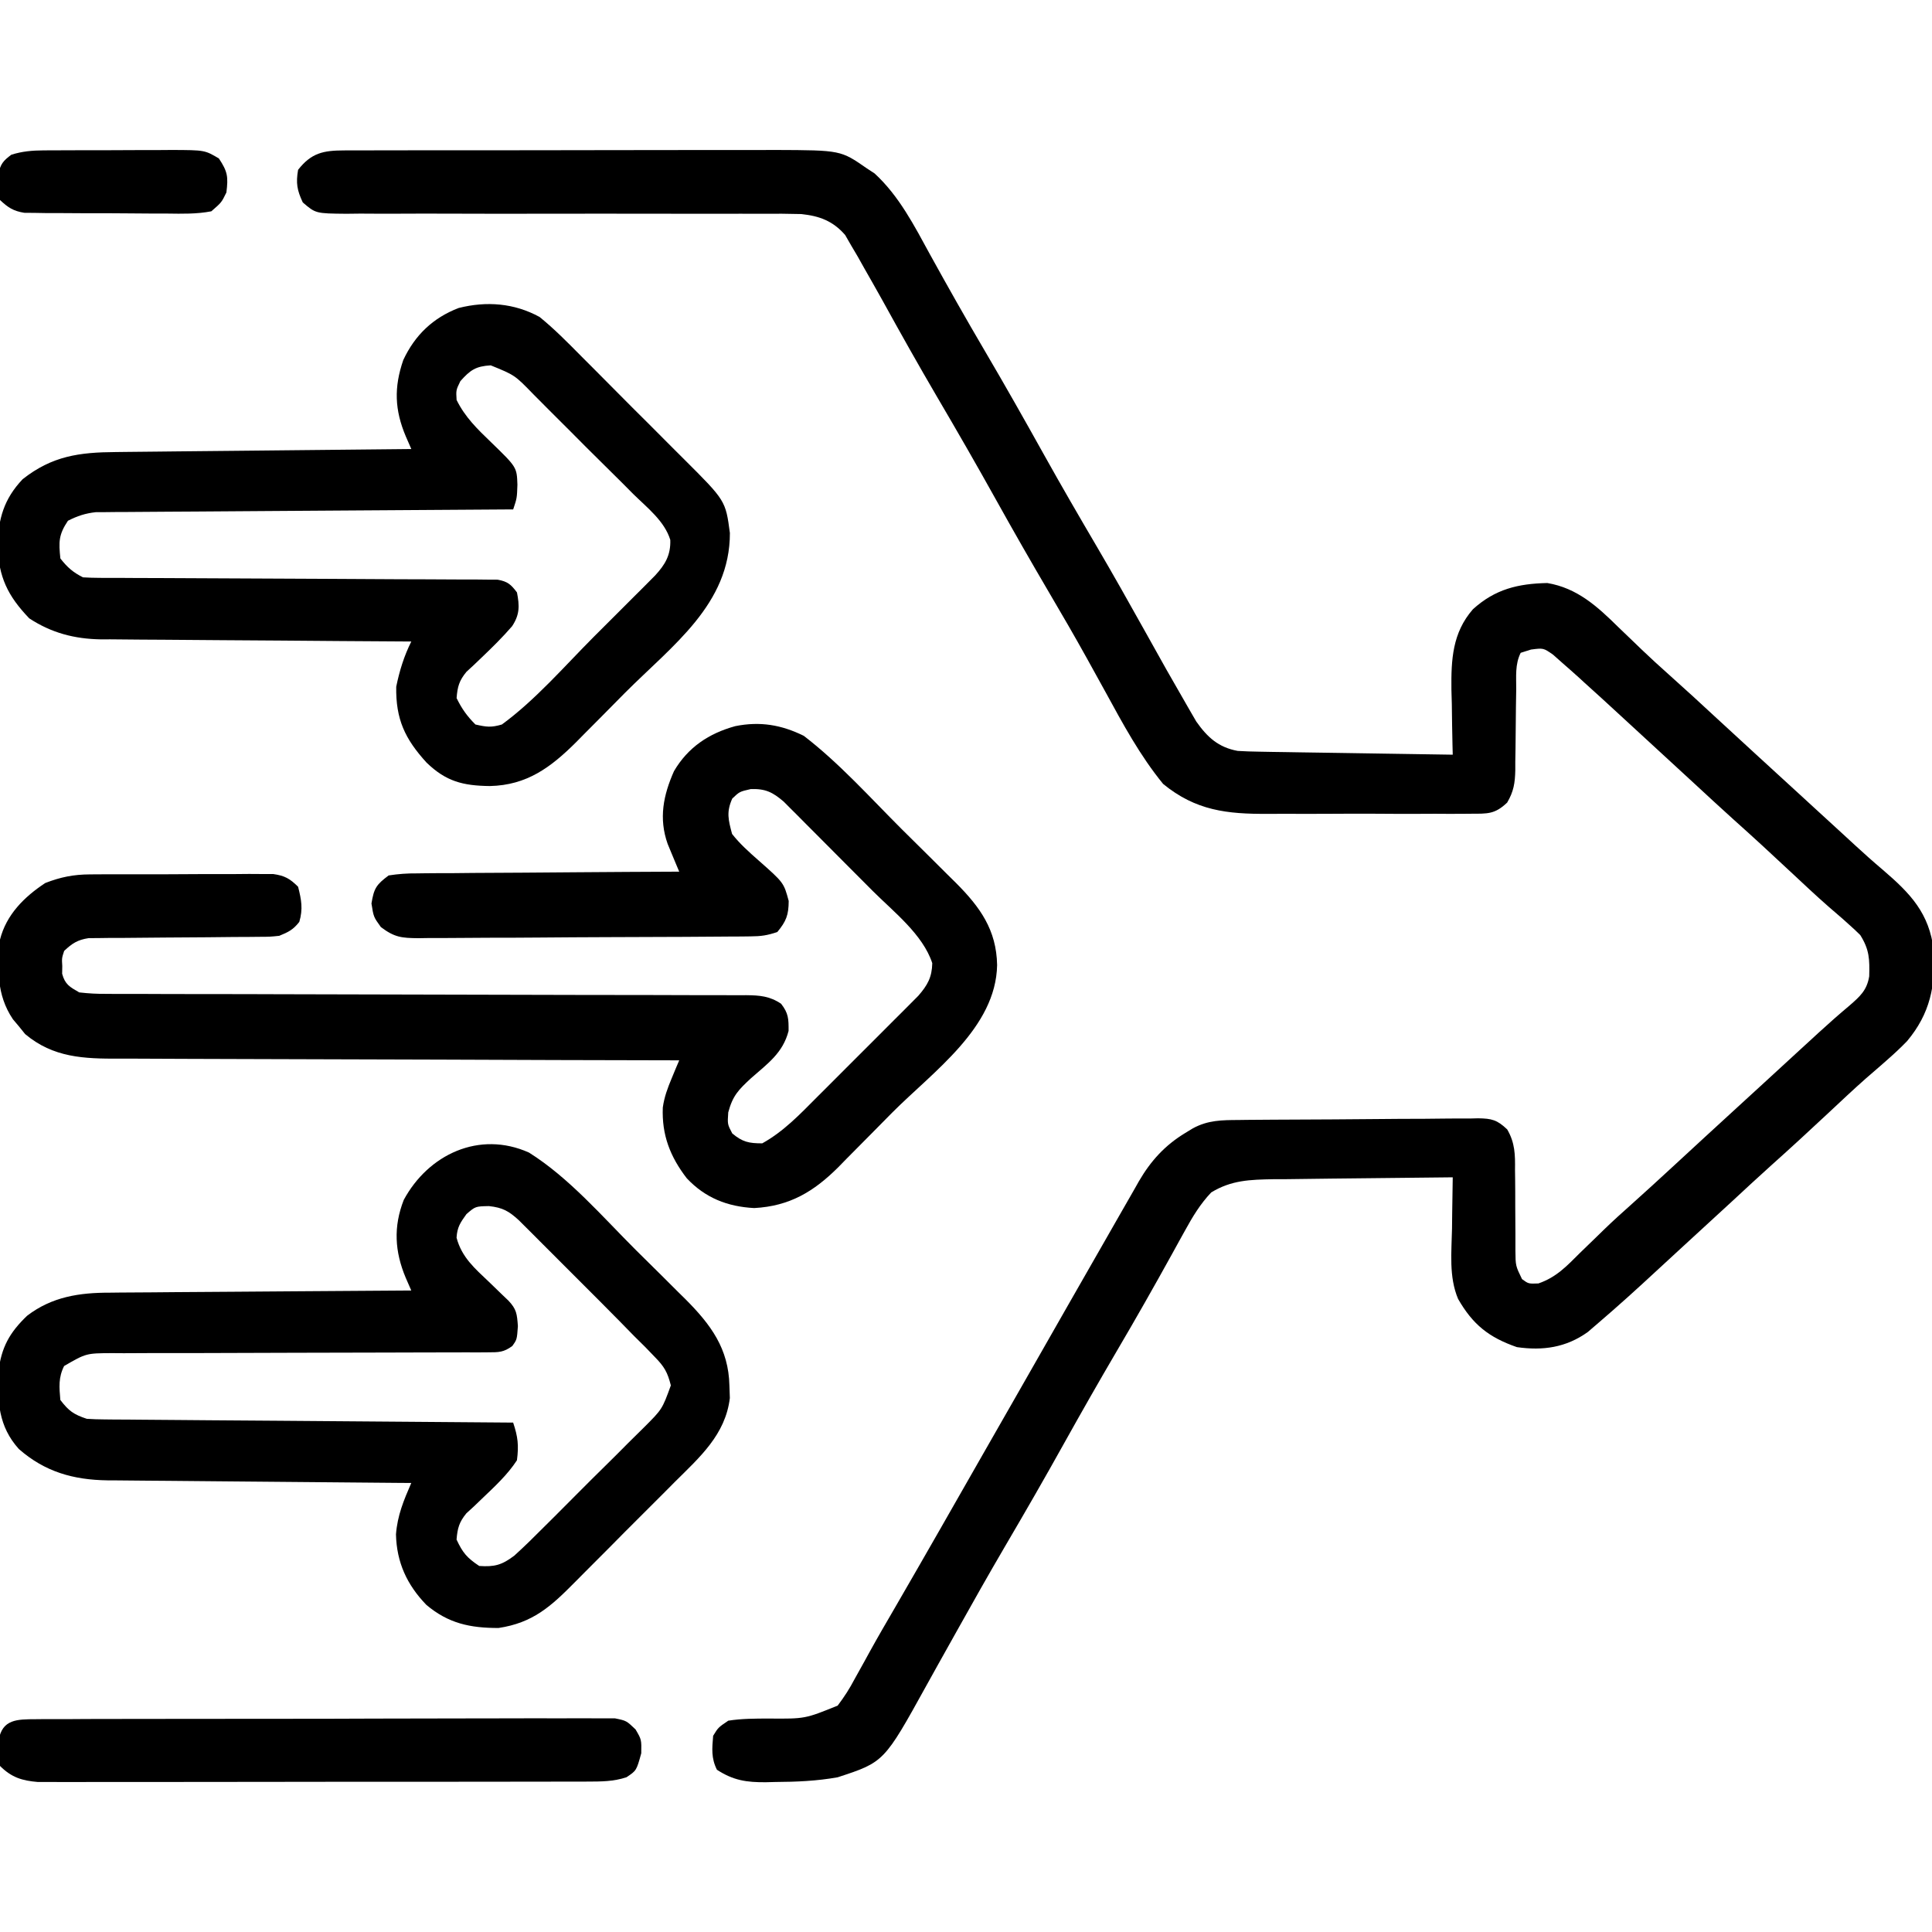 <svg width="48" height="48" viewBox="0 0 48 48" fill="none" xmlns="http://www.w3.org/2000/svg">
<g clip-path="url(#clip0_4453_8181)">
<path d="M8.548 3.737C8.649 3.737 8.75 3.737 8.854 3.736C9.02 3.736 9.02 3.736 9.189 3.736C9.306 3.736 9.422 3.736 9.542 3.735C9.862 3.735 10.182 3.734 10.502 3.734C10.702 3.734 10.902 3.734 11.102 3.734C11.801 3.733 12.5 3.733 13.198 3.733C13.848 3.733 14.498 3.732 15.148 3.73C15.707 3.729 16.266 3.728 16.825 3.728C17.159 3.729 17.492 3.728 17.825 3.727C18.198 3.726 18.571 3.727 18.943 3.727C19.107 3.726 19.107 3.726 19.274 3.726C20.887 3.732 20.887 3.732 21.538 4.184C21.633 4.246 21.633 4.246 21.73 4.31C22.34 4.871 22.716 5.609 23.109 6.328C23.552 7.131 24.003 7.928 24.468 8.719C24.972 9.576 25.461 10.441 25.945 11.31C26.372 12.076 26.812 12.834 27.256 13.59C27.658 14.276 28.048 14.968 28.435 15.662C28.979 16.639 28.979 16.639 29.536 17.607C29.597 17.712 29.659 17.817 29.721 17.926C29.999 18.32 30.272 18.568 30.749 18.656C30.927 18.667 31.105 18.673 31.282 18.675C31.389 18.677 31.496 18.679 31.607 18.681C31.721 18.683 31.836 18.684 31.955 18.686C32.132 18.689 32.132 18.689 32.313 18.692C32.626 18.697 32.939 18.702 33.252 18.706C33.572 18.711 33.892 18.716 34.212 18.721C34.839 18.731 35.466 18.741 36.093 18.75C36.091 18.675 36.089 18.6 36.087 18.522C36.079 18.178 36.074 17.834 36.07 17.49C36.066 17.372 36.063 17.254 36.06 17.132C36.052 16.386 36.084 15.722 36.594 15.137C37.148 14.634 37.719 14.501 38.442 14.485C39.186 14.61 39.684 15.066 40.206 15.58C40.339 15.707 40.471 15.834 40.603 15.961C40.666 16.022 40.729 16.083 40.794 16.145C41.01 16.352 41.231 16.553 41.454 16.752C41.86 17.114 42.26 17.482 42.659 17.852C43.003 18.169 43.347 18.486 43.693 18.803C43.739 18.845 43.785 18.887 43.832 18.93C43.925 19.015 44.017 19.1 44.11 19.185C44.344 19.399 44.578 19.614 44.812 19.828C44.858 19.871 44.904 19.913 44.952 19.957C45.188 20.173 45.423 20.389 45.659 20.605C45.729 20.669 45.729 20.669 45.801 20.735C45.895 20.822 45.989 20.908 46.083 20.995C46.312 21.206 46.544 21.413 46.783 21.615C47.47 22.205 47.931 22.687 48.043 23.61C48.093 24.485 47.954 25.183 47.38 25.867C47.218 26.035 47.05 26.19 46.874 26.344C46.822 26.39 46.769 26.436 46.715 26.484C46.596 26.587 46.477 26.69 46.358 26.793C46.044 27.071 45.739 27.358 45.433 27.645C44.965 28.083 44.494 28.517 44.016 28.944C43.684 29.243 43.355 29.547 43.027 29.852C42.637 30.212 42.246 30.572 41.854 30.93C41.62 31.144 41.388 31.358 41.156 31.573C40.683 32.012 40.205 32.445 39.714 32.865C39.583 32.978 39.583 32.978 39.448 33.094C38.908 33.48 38.334 33.562 37.687 33.469C36.99 33.227 36.592 32.91 36.226 32.272C35.993 31.722 36.064 31.107 36.075 30.521C36.077 30.399 36.078 30.277 36.079 30.151C36.083 29.851 36.087 29.55 36.093 29.25C35.408 29.256 34.722 29.263 34.037 29.272C33.718 29.276 33.4 29.28 33.082 29.282C32.715 29.285 32.349 29.291 31.982 29.296C31.869 29.296 31.755 29.297 31.638 29.297C31.057 29.308 30.596 29.319 30.093 29.625C29.82 29.912 29.631 30.227 29.441 30.573C29.389 30.666 29.338 30.758 29.285 30.854C29.204 31.003 29.204 31.003 29.12 31.154C28.673 31.963 28.218 32.766 27.749 33.562C27.303 34.323 26.866 35.089 26.437 35.859C25.956 36.724 25.462 37.581 24.961 38.434C24.562 39.116 24.173 39.804 23.788 40.494C23.627 40.782 23.466 41.071 23.304 41.359C23.209 41.529 23.114 41.701 23.019 41.872C21.965 43.779 21.965 43.779 20.812 44.156C20.292 44.249 19.785 44.27 19.259 44.273C19.143 44.276 19.143 44.276 19.025 44.279C18.55 44.282 18.222 44.236 17.812 43.969C17.667 43.679 17.691 43.444 17.718 43.125C17.844 42.919 17.844 42.919 18.093 42.75C18.43 42.697 18.766 42.697 19.107 42.697C20.001 42.704 20.001 42.704 20.812 42.375C20.981 42.151 21.105 41.958 21.234 41.713C21.314 41.568 21.395 41.423 21.476 41.278C21.52 41.198 21.563 41.119 21.608 41.037C21.813 40.665 22.027 40.299 22.241 39.931C22.989 38.641 23.727 37.345 24.466 36.05C24.654 35.72 24.843 35.391 25.031 35.062C25.062 35.008 25.093 34.953 25.125 34.898C25.28 34.625 25.436 34.353 25.592 34.08C25.912 33.521 26.231 32.961 26.55 32.401C26.863 31.853 27.176 31.305 27.49 30.758C27.595 30.574 27.7 30.391 27.805 30.207C27.932 29.983 28.06 29.76 28.189 29.537C28.224 29.475 28.259 29.413 28.295 29.349C28.592 28.839 28.943 28.454 29.448 28.148C29.511 28.11 29.573 28.072 29.637 28.033C30.012 27.829 30.358 27.828 30.773 27.826C30.842 27.825 30.911 27.824 30.982 27.823C31.21 27.821 31.438 27.819 31.666 27.818C31.744 27.818 31.822 27.817 31.902 27.817C32.314 27.814 32.726 27.812 33.138 27.811C33.479 27.81 33.82 27.807 34.161 27.803C34.573 27.799 34.985 27.796 35.397 27.796C35.554 27.795 35.711 27.794 35.867 27.791C36.087 27.788 36.306 27.788 36.526 27.789C36.591 27.788 36.656 27.786 36.722 27.784C37.063 27.789 37.195 27.822 37.446 28.06C37.641 28.394 37.645 28.689 37.64 29.066C37.642 29.173 37.642 29.173 37.643 29.283C37.646 29.51 37.646 29.737 37.646 29.965C37.646 30.193 37.647 30.421 37.65 30.649C37.651 30.79 37.651 30.932 37.65 31.074C37.654 31.449 37.654 31.449 37.814 31.779C37.974 31.896 37.974 31.896 38.221 31.887C38.667 31.735 38.928 31.453 39.257 31.125C39.391 30.995 39.525 30.866 39.659 30.736C39.723 30.674 39.787 30.611 39.853 30.547C40.07 30.337 40.292 30.135 40.517 29.936C40.87 29.62 41.218 29.302 41.566 28.98C42.1 28.486 42.636 27.994 43.173 27.502C43.36 27.331 43.547 27.16 43.734 26.988C43.827 26.903 43.92 26.817 44.014 26.731C44.254 26.511 44.495 26.291 44.734 26.069C44.833 25.979 44.931 25.889 45.029 25.799C45.075 25.756 45.123 25.712 45.171 25.668C45.426 25.434 45.684 25.206 45.949 24.984C46.21 24.757 46.383 24.605 46.44 24.256C46.451 23.835 46.447 23.597 46.218 23.232C46.127 23.141 46.033 23.054 45.937 22.969C45.888 22.925 45.839 22.881 45.788 22.835C45.669 22.73 45.548 22.626 45.427 22.523C45.11 22.245 44.803 21.956 44.495 21.668C44.028 21.23 43.557 20.796 43.079 20.369C42.746 20.069 42.418 19.765 42.089 19.461C41.699 19.1 41.309 18.741 40.917 18.382C40.682 18.168 40.448 17.953 40.215 17.736C39.937 17.478 39.656 17.223 39.374 16.969C39.328 16.926 39.282 16.884 39.234 16.84C39.099 16.717 38.961 16.597 38.824 16.477C38.745 16.406 38.665 16.336 38.584 16.264C38.345 16.098 38.345 16.098 38.038 16.138C37.91 16.178 37.91 16.178 37.781 16.219C37.637 16.507 37.672 16.81 37.67 17.126C37.668 17.273 37.666 17.419 37.663 17.566C37.66 17.798 37.657 18.029 37.656 18.261C37.655 18.484 37.651 18.707 37.647 18.93C37.647 18.999 37.647 19.068 37.647 19.139C37.64 19.455 37.606 19.666 37.445 19.94C37.137 20.233 36.958 20.216 36.536 20.217C36.468 20.218 36.4 20.218 36.33 20.219C36.105 20.221 35.881 20.22 35.656 20.218C35.499 20.219 35.342 20.219 35.185 20.22C34.856 20.221 34.526 20.22 34.197 20.217C33.777 20.215 33.358 20.216 32.938 20.219C32.613 20.221 32.289 20.22 31.964 20.219C31.809 20.219 31.655 20.219 31.5 20.22C30.486 20.226 29.71 20.141 28.898 19.477C28.325 18.777 27.9 17.988 27.468 17.197C27.343 16.971 27.219 16.744 27.093 16.518C27.062 16.461 27.03 16.404 26.998 16.346C26.692 15.794 26.375 15.25 26.056 14.707C25.611 13.95 25.176 13.189 24.749 12.422C24.268 11.557 23.775 10.701 23.274 9.848C22.813 9.061 22.366 8.265 21.926 7.466C21.775 7.195 21.622 6.925 21.468 6.656C21.388 6.514 21.388 6.514 21.307 6.369C21.253 6.277 21.198 6.185 21.142 6.09C21.095 6.007 21.047 5.925 20.998 5.839C20.692 5.487 20.354 5.363 19.899 5.318C19.583 5.309 19.267 5.308 18.951 5.311C18.767 5.31 18.582 5.31 18.398 5.31C18.2 5.31 18.003 5.31 17.806 5.311C17.394 5.312 16.983 5.312 16.571 5.31C15.475 5.308 14.378 5.308 13.282 5.31C12.561 5.311 11.84 5.311 11.118 5.308C10.709 5.306 10.3 5.307 9.891 5.309C9.577 5.311 9.263 5.309 8.949 5.307C8.779 5.309 8.779 5.309 8.605 5.311C7.843 5.304 7.843 5.304 7.523 5.03C7.38 4.726 7.349 4.55 7.406 4.219C7.735 3.799 8.034 3.738 8.548 3.737Z" fill="black"/>
<path d="M19.969 18.281C20.848 18.955 21.616 19.814 22.398 20.595C22.63 20.825 22.862 21.054 23.094 21.284C23.243 21.432 23.391 21.579 23.539 21.727C23.643 21.829 23.643 21.829 23.748 21.933C24.35 22.537 24.757 23.101 24.773 23.977C24.744 25.538 23.184 26.62 22.161 27.648C22.007 27.803 21.855 27.957 21.702 28.113C21.48 28.339 21.256 28.564 21.032 28.789C20.965 28.858 20.897 28.927 20.828 28.998C20.217 29.607 19.617 29.967 18.738 30.014C18.073 29.979 17.521 29.762 17.062 29.273C16.649 28.737 16.44 28.198 16.467 27.516C16.505 27.249 16.586 27.034 16.69 26.785C16.742 26.661 16.742 26.661 16.794 26.534C16.821 26.471 16.848 26.408 16.875 26.344C16.797 26.344 16.72 26.343 16.64 26.343C14.753 26.34 12.866 26.334 10.978 26.326C10.065 26.323 9.153 26.32 8.24 26.318C7.444 26.317 6.649 26.315 5.853 26.311C5.432 26.308 5.011 26.307 4.589 26.307C4.193 26.307 3.796 26.305 3.399 26.302C3.254 26.302 3.108 26.301 2.963 26.302C2.083 26.305 1.324 26.279 0.624 25.691C0.575 25.63 0.526 25.569 0.475 25.506C0.423 25.445 0.372 25.384 0.32 25.322C-0.093 24.707 -0.063 24.061 8.56724e-06 23.344C0.156 22.726 0.602 22.282 1.125 21.938C1.507 21.79 1.827 21.726 2.236 21.724C2.342 21.723 2.447 21.723 2.556 21.722C2.726 21.722 2.726 21.722 2.898 21.722C3.015 21.721 3.132 21.721 3.253 21.721C3.562 21.72 3.872 21.72 4.181 21.721C4.434 21.721 4.687 21.719 4.939 21.717C5.241 21.715 5.543 21.716 5.845 21.716C5.959 21.715 6.072 21.714 6.188 21.713C6.346 21.714 6.346 21.714 6.507 21.715C6.599 21.715 6.692 21.715 6.787 21.715C7.074 21.756 7.201 21.828 7.406 22.031C7.488 22.353 7.531 22.584 7.436 22.904C7.284 23.099 7.166 23.157 6.938 23.25C6.706 23.274 6.706 23.274 6.445 23.275C6.347 23.276 6.248 23.277 6.147 23.278C6.042 23.279 5.936 23.279 5.827 23.279C5.604 23.281 5.38 23.284 5.157 23.286C4.804 23.289 4.452 23.291 4.099 23.293C3.759 23.295 3.419 23.299 3.079 23.302C2.974 23.302 2.868 23.302 2.759 23.302C2.661 23.304 2.563 23.305 2.462 23.306C2.375 23.307 2.289 23.307 2.2 23.308C1.925 23.351 1.795 23.436 1.594 23.625C1.535 23.806 1.535 23.806 1.547 24C1.546 24.064 1.545 24.128 1.544 24.193C1.617 24.46 1.73 24.518 1.969 24.656C2.207 24.683 2.421 24.695 2.659 24.692C2.729 24.693 2.799 24.693 2.87 24.694C3.104 24.695 3.338 24.695 3.572 24.694C3.739 24.694 3.907 24.695 4.074 24.696C4.435 24.697 4.796 24.698 5.157 24.698C5.727 24.697 6.298 24.699 6.868 24.701C7.976 24.705 9.083 24.707 10.191 24.709C11.601 24.711 13.011 24.714 14.421 24.719C14.988 24.721 15.555 24.721 16.122 24.721C16.475 24.722 16.828 24.723 17.18 24.724C17.344 24.724 17.508 24.724 17.671 24.724C17.895 24.724 18.118 24.725 18.341 24.726C18.406 24.725 18.471 24.725 18.538 24.725C18.874 24.728 19.124 24.748 19.406 24.938C19.59 25.174 19.594 25.312 19.592 25.613C19.45 26.163 19.073 26.423 18.658 26.789C18.35 27.074 18.204 27.22 18.093 27.637C18.073 27.932 18.073 27.932 18.193 28.16C18.448 28.373 18.606 28.406 18.938 28.406C19.473 28.109 19.878 27.68 20.307 27.249C20.383 27.174 20.459 27.098 20.537 27.02C20.696 26.861 20.855 26.701 21.014 26.542C21.258 26.297 21.502 26.054 21.747 25.81C21.902 25.655 22.057 25.5 22.211 25.345C22.285 25.272 22.358 25.199 22.433 25.124C22.501 25.056 22.568 24.988 22.638 24.918C22.698 24.858 22.757 24.798 22.818 24.737C23.046 24.473 23.154 24.28 23.162 23.93C22.929 23.216 22.201 22.654 21.679 22.132C21.612 22.064 21.545 21.997 21.476 21.928C21.336 21.788 21.196 21.647 21.056 21.507C20.841 21.292 20.627 21.076 20.413 20.861C20.276 20.724 20.14 20.587 20.003 20.45C19.939 20.386 19.875 20.321 19.81 20.255C19.75 20.195 19.69 20.136 19.629 20.075C19.576 20.022 19.524 19.97 19.471 19.916C19.196 19.681 19.015 19.591 18.65 19.605C18.374 19.668 18.374 19.668 18.193 19.84C18.043 20.175 18.094 20.365 18.188 20.719C18.381 20.966 18.609 21.168 18.844 21.375C19.473 21.93 19.473 21.93 19.595 22.384C19.593 22.735 19.534 22.887 19.312 23.156C19.059 23.241 18.909 23.262 18.648 23.264C18.532 23.266 18.532 23.266 18.413 23.267C18.327 23.267 18.242 23.268 18.155 23.268C18.065 23.269 17.975 23.27 17.883 23.27C17.585 23.273 17.288 23.274 16.99 23.276C16.888 23.276 16.787 23.277 16.682 23.277C16.145 23.28 15.608 23.282 15.07 23.283C14.515 23.284 13.96 23.289 13.404 23.293C12.978 23.297 12.551 23.298 12.124 23.298C11.919 23.299 11.715 23.3 11.51 23.302C11.223 23.305 10.937 23.305 10.651 23.305C10.524 23.307 10.524 23.307 10.394 23.309C9.979 23.305 9.803 23.29 9.463 23.033C9.281 22.781 9.281 22.781 9.229 22.447C9.291 22.066 9.351 21.978 9.656 21.75C9.904 21.712 10.114 21.697 10.361 21.699C10.432 21.698 10.502 21.697 10.575 21.696C10.807 21.693 11.04 21.693 11.272 21.693C11.433 21.692 11.595 21.69 11.756 21.688C12.18 21.684 12.604 21.682 13.028 21.681C13.461 21.679 13.894 21.675 14.327 21.671C15.177 21.664 16.026 21.66 16.875 21.656C16.849 21.593 16.822 21.531 16.795 21.466C16.76 21.383 16.726 21.3 16.69 21.214C16.639 21.091 16.639 21.091 16.587 20.965C16.364 20.333 16.478 19.761 16.745 19.159C17.093 18.566 17.612 18.221 18.267 18.041C18.883 17.917 19.412 18.007 19.969 18.281Z" fill="black"/>
<path d="M13.142 28.635C14.142 29.263 14.972 30.234 15.804 31.063C16.014 31.272 16.225 31.48 16.436 31.688C16.571 31.823 16.706 31.957 16.841 32.092C16.935 32.184 16.935 32.184 17.03 32.278C17.662 32.912 18.102 33.506 18.122 34.424C18.128 34.577 18.128 34.577 18.133 34.733C18.023 35.645 17.386 36.202 16.765 36.819C16.67 36.914 16.576 37.009 16.482 37.104C16.285 37.302 16.087 37.499 15.889 37.696C15.636 37.947 15.385 38.2 15.135 38.454C14.941 38.65 14.745 38.845 14.55 39.04C14.457 39.133 14.364 39.226 14.272 39.32C13.681 39.918 13.235 40.319 12.386 40.447C11.682 40.448 11.139 40.334 10.592 39.872C10.111 39.374 9.854 38.817 9.838 38.12C9.875 37.647 10.029 37.279 10.218 36.844C10.118 36.843 10.017 36.842 9.914 36.842C8.965 36.834 8.016 36.826 7.067 36.817C6.579 36.812 6.091 36.808 5.603 36.804C5.132 36.801 4.661 36.796 4.19 36.791C4.011 36.79 3.831 36.788 3.652 36.787C3.4 36.786 3.148 36.783 2.896 36.78C2.822 36.78 2.749 36.779 2.673 36.779C1.824 36.767 1.116 36.569 0.468 36C-0.041 35.434 -0.067 34.819 -0.039 34.081C0.032 33.475 0.237 33.108 0.673 32.69C1.291 32.216 1.976 32.114 2.736 32.116C2.818 32.115 2.899 32.114 2.983 32.113C3.249 32.11 3.516 32.109 3.782 32.108C3.968 32.107 4.154 32.105 4.34 32.103C4.826 32.099 5.313 32.096 5.8 32.093C6.298 32.091 6.796 32.086 7.293 32.082C8.268 32.074 9.243 32.068 10.218 32.062C10.173 31.959 10.128 31.855 10.081 31.748C9.806 31.095 9.771 30.478 10.031 29.812C10.639 28.685 11.904 28.081 13.142 28.635ZM11.589 30.164C11.435 30.378 11.359 30.489 11.343 30.75C11.471 31.236 11.793 31.511 12.146 31.846C12.258 31.953 12.369 32.061 12.48 32.169C12.53 32.216 12.579 32.263 12.63 32.312C12.835 32.528 12.844 32.641 12.867 32.947C12.843 33.281 12.843 33.281 12.728 33.441C12.516 33.597 12.395 33.598 12.133 33.598C12.045 33.599 11.957 33.6 11.866 33.6C11.769 33.6 11.673 33.599 11.574 33.599C11.421 33.599 11.421 33.599 11.265 33.6C11.044 33.601 10.823 33.601 10.602 33.601C10.252 33.601 9.902 33.602 9.552 33.604C8.809 33.607 8.067 33.608 7.324 33.609C6.464 33.611 5.603 33.613 4.743 33.617C4.398 33.618 4.054 33.618 3.709 33.617C3.497 33.618 3.286 33.619 3.075 33.62C2.978 33.62 2.882 33.619 2.783 33.618C2.141 33.621 2.141 33.621 1.593 33.938C1.448 34.227 1.472 34.462 1.499 34.781C1.707 35.054 1.829 35.141 2.156 35.25C2.301 35.26 2.446 35.264 2.592 35.265C2.726 35.266 2.726 35.266 2.863 35.268C2.961 35.268 3.059 35.269 3.16 35.269C3.263 35.27 3.367 35.271 3.473 35.272C3.816 35.275 4.158 35.277 4.501 35.28C4.738 35.282 4.975 35.284 5.212 35.286C5.773 35.29 6.333 35.294 6.894 35.298C7.533 35.303 8.171 35.308 8.81 35.313C10.123 35.324 11.436 35.334 12.749 35.344C12.867 35.697 12.892 35.909 12.843 36.281C12.606 36.643 12.291 36.932 11.98 37.229C11.913 37.293 11.846 37.358 11.777 37.424C11.714 37.481 11.652 37.539 11.587 37.598C11.407 37.818 11.366 37.968 11.343 38.25C11.495 38.577 11.602 38.704 11.906 38.906C12.288 38.932 12.468 38.883 12.776 38.651C13.028 38.423 13.269 38.186 13.508 37.945C13.597 37.856 13.687 37.767 13.776 37.679C13.963 37.493 14.149 37.306 14.334 37.119C14.571 36.88 14.81 36.643 15.05 36.407C15.236 36.225 15.419 36.041 15.602 35.856C15.732 35.726 15.864 35.597 15.995 35.468C16.452 35.012 16.452 35.012 16.667 34.42C16.584 34.091 16.504 33.953 16.267 33.712C16.19 33.632 16.113 33.552 16.034 33.47C15.939 33.376 15.844 33.282 15.749 33.188C15.634 33.07 15.518 32.952 15.403 32.834C15.077 32.503 14.749 32.174 14.419 31.845C14.212 31.639 14.006 31.432 13.799 31.225C13.667 31.093 13.536 30.961 13.403 30.829C13.342 30.767 13.28 30.706 13.217 30.642C13.16 30.585 13.102 30.528 13.043 30.469C12.993 30.419 12.943 30.369 12.892 30.318C12.639 30.087 12.489 30.002 12.146 29.965C11.811 29.972 11.811 29.972 11.589 30.164Z" fill="black"/>
<path d="M13.406 7.875C13.773 8.173 14.102 8.507 14.434 8.843C14.53 8.94 14.627 9.037 14.725 9.134C14.927 9.336 15.129 9.539 15.33 9.743C15.587 10.003 15.845 10.261 16.105 10.518C16.305 10.718 16.505 10.918 16.704 11.119C16.799 11.214 16.894 11.309 16.99 11.404C18.027 12.438 18.027 12.438 18.134 13.242C18.137 15.014 16.704 16.034 15.531 17.21C15.322 17.42 15.114 17.631 14.906 17.842C14.771 17.978 14.636 18.113 14.502 18.248C14.44 18.31 14.379 18.372 14.316 18.437C13.682 19.068 13.088 19.509 12.17 19.529C11.5 19.521 11.081 19.415 10.597 18.946C10.06 18.357 9.831 17.869 9.844 17.062C9.924 16.67 10.039 16.296 10.219 15.938C10.116 15.937 10.013 15.936 9.908 15.936C8.938 15.93 7.968 15.924 6.999 15.915C6.5 15.911 6.002 15.908 5.503 15.905C5.022 15.902 4.541 15.899 4.059 15.894C3.876 15.893 3.693 15.891 3.509 15.891C3.252 15.89 2.994 15.887 2.737 15.884C2.662 15.884 2.587 15.884 2.509 15.885C1.85 15.874 1.281 15.726 0.727 15.363C0.188 14.8 -0.03 14.343 -0.064 13.553C-0.038 12.88 0.096 12.4 0.562 11.906C1.294 11.328 1.971 11.237 2.875 11.231C2.955 11.23 3.034 11.229 3.116 11.228C3.378 11.225 3.64 11.223 3.902 11.22C4.084 11.218 4.266 11.216 4.448 11.214C4.926 11.209 5.404 11.205 5.882 11.2C6.37 11.195 6.859 11.19 7.347 11.185C8.304 11.175 9.261 11.165 10.219 11.156C10.151 11.001 10.151 11.001 10.082 10.842C9.804 10.184 9.785 9.624 10.019 8.946C10.308 8.327 10.756 7.897 11.395 7.652C12.088 7.477 12.775 7.53 13.406 7.875ZM11.438 9.469C11.329 9.693 11.329 9.693 11.344 9.937C11.554 10.364 11.861 10.661 12.199 10.986C12.84 11.607 12.84 11.607 12.855 12.041C12.844 12.375 12.844 12.375 12.75 12.656C12.669 12.657 12.669 12.657 12.586 12.657C11.267 12.665 9.949 12.673 8.631 12.683C7.993 12.688 7.355 12.692 6.718 12.696C6.103 12.699 5.487 12.704 4.872 12.709C4.637 12.71 4.403 12.712 4.168 12.713C3.839 12.714 3.511 12.717 3.182 12.72C3.036 12.72 3.036 12.72 2.887 12.721C2.797 12.722 2.707 12.723 2.615 12.724C2.537 12.724 2.459 12.725 2.379 12.725C2.118 12.754 1.922 12.819 1.688 12.938C1.455 13.286 1.457 13.462 1.5 13.875C1.675 14.097 1.811 14.218 2.062 14.344C2.202 14.353 2.342 14.356 2.482 14.357C2.57 14.357 2.658 14.358 2.749 14.358C2.895 14.358 2.895 14.358 3.043 14.358C3.145 14.359 3.247 14.359 3.352 14.36C3.574 14.361 3.796 14.362 4.018 14.362C4.369 14.364 4.72 14.365 5.071 14.367C6.069 14.373 7.067 14.378 8.066 14.381C8.675 14.383 9.285 14.387 9.895 14.391C10.128 14.392 10.361 14.393 10.594 14.393C10.919 14.394 11.244 14.396 11.57 14.398C11.715 14.398 11.715 14.398 11.863 14.398C11.996 14.399 11.996 14.399 12.131 14.401C12.208 14.401 12.285 14.401 12.364 14.402C12.612 14.447 12.694 14.519 12.844 14.719C12.909 15.052 12.914 15.269 12.723 15.558C12.489 15.829 12.239 16.076 11.98 16.323C11.913 16.387 11.846 16.451 11.777 16.517C11.715 16.575 11.652 16.632 11.588 16.692C11.407 16.912 11.366 17.061 11.344 17.344C11.474 17.61 11.603 17.791 11.812 18C12.089 18.063 12.203 18.078 12.469 18C13.303 17.39 14.021 16.556 14.748 15.826C14.955 15.619 15.162 15.413 15.369 15.206C15.501 15.074 15.633 14.942 15.765 14.81C15.857 14.718 15.857 14.718 15.952 14.624C16.009 14.566 16.066 14.509 16.125 14.45C16.174 14.4 16.225 14.35 16.276 14.298C16.527 14.025 16.666 13.791 16.653 13.413C16.51 12.945 16.075 12.61 15.735 12.276C15.646 12.187 15.557 12.098 15.469 12.008C15.283 11.822 15.095 11.636 14.908 11.452C14.667 11.216 14.43 10.977 14.193 10.738C14.01 10.553 13.826 10.37 13.641 10.187C13.511 10.058 13.381 9.927 13.252 9.796C12.79 9.32 12.79 9.32 12.192 9.077C11.82 9.099 11.684 9.193 11.438 9.469Z" fill="black"/>
<path d="M0.894 42.713C0.987 42.712 0.987 42.712 1.083 42.711C1.292 42.71 1.501 42.71 1.711 42.711C1.861 42.71 2.011 42.709 2.161 42.708C2.569 42.706 2.976 42.706 3.384 42.706C3.724 42.706 4.064 42.705 4.404 42.705C5.207 42.703 6.009 42.703 6.812 42.703C7.64 42.704 8.468 42.702 9.296 42.698C10.007 42.695 10.718 42.694 11.428 42.694C11.853 42.695 12.278 42.694 12.702 42.692C13.102 42.69 13.501 42.69 13.9 42.692C14.047 42.692 14.193 42.692 14.34 42.69C14.54 42.689 14.74 42.69 14.94 42.692C15.052 42.692 15.164 42.692 15.279 42.692C15.563 42.75 15.563 42.75 15.79 42.967C15.938 43.219 15.938 43.219 15.932 43.559C15.813 43.99 15.813 43.99 15.563 44.156C15.24 44.263 14.934 44.262 14.595 44.263C14.473 44.263 14.351 44.263 14.225 44.264C14.09 44.264 13.954 44.264 13.819 44.264C13.677 44.264 13.534 44.264 13.392 44.265C13.005 44.266 12.618 44.266 12.232 44.266C11.909 44.266 11.586 44.266 11.263 44.267C10.501 44.267 9.739 44.267 8.977 44.267C8.191 44.267 7.406 44.268 6.62 44.27C5.945 44.271 5.27 44.272 4.595 44.272C4.192 44.272 3.789 44.272 3.386 44.273C3.007 44.274 2.628 44.274 2.249 44.273C2.11 44.273 1.971 44.273 1.832 44.274C1.642 44.274 1.453 44.274 1.263 44.273C1.103 44.273 1.103 44.273 0.941 44.273C0.545 44.241 0.283 44.157 0.001 43.875C-0.027 43.682 -0.027 43.682 -0.028 43.459C-0.03 43.386 -0.032 43.312 -0.033 43.237C0.054 42.71 0.427 42.715 0.894 42.713Z" fill="black"/>
<path d="M1.088 3.736C1.215 3.735 1.215 3.735 1.345 3.735C1.436 3.734 1.527 3.734 1.62 3.734C1.714 3.734 1.808 3.734 1.905 3.733C2.104 3.733 2.303 3.733 2.502 3.733C2.806 3.732 3.11 3.731 3.413 3.729C3.607 3.729 3.8 3.728 3.993 3.728C4.084 3.728 4.175 3.727 4.268 3.726C5.087 3.729 5.087 3.729 5.438 3.937C5.658 4.267 5.672 4.394 5.625 4.781C5.504 5.03 5.504 5.03 5.25 5.25C4.888 5.32 4.529 5.311 4.161 5.306C4.054 5.306 3.947 5.306 3.837 5.306C3.611 5.305 3.386 5.303 3.16 5.301C2.814 5.297 2.469 5.297 2.123 5.298C1.904 5.297 1.685 5.295 1.465 5.294C1.362 5.294 1.258 5.294 1.152 5.294C1.055 5.292 0.959 5.291 0.86 5.289C0.775 5.289 0.69 5.288 0.603 5.287C0.331 5.243 0.2 5.157 0 4.969C-0.046 4.767 -0.046 4.767 -0.041 4.547C-0.04 4.474 -0.04 4.402 -0.04 4.327C0.01 4.077 0.078 3.995 0.282 3.844C0.555 3.758 0.803 3.738 1.088 3.736Z" fill="black"/>
</g>
<defs>
<clipPath id="clip0_4453_8181">
<rect width="48" height="48" fill="white"/>
</clipPath>
</defs>
</svg>
